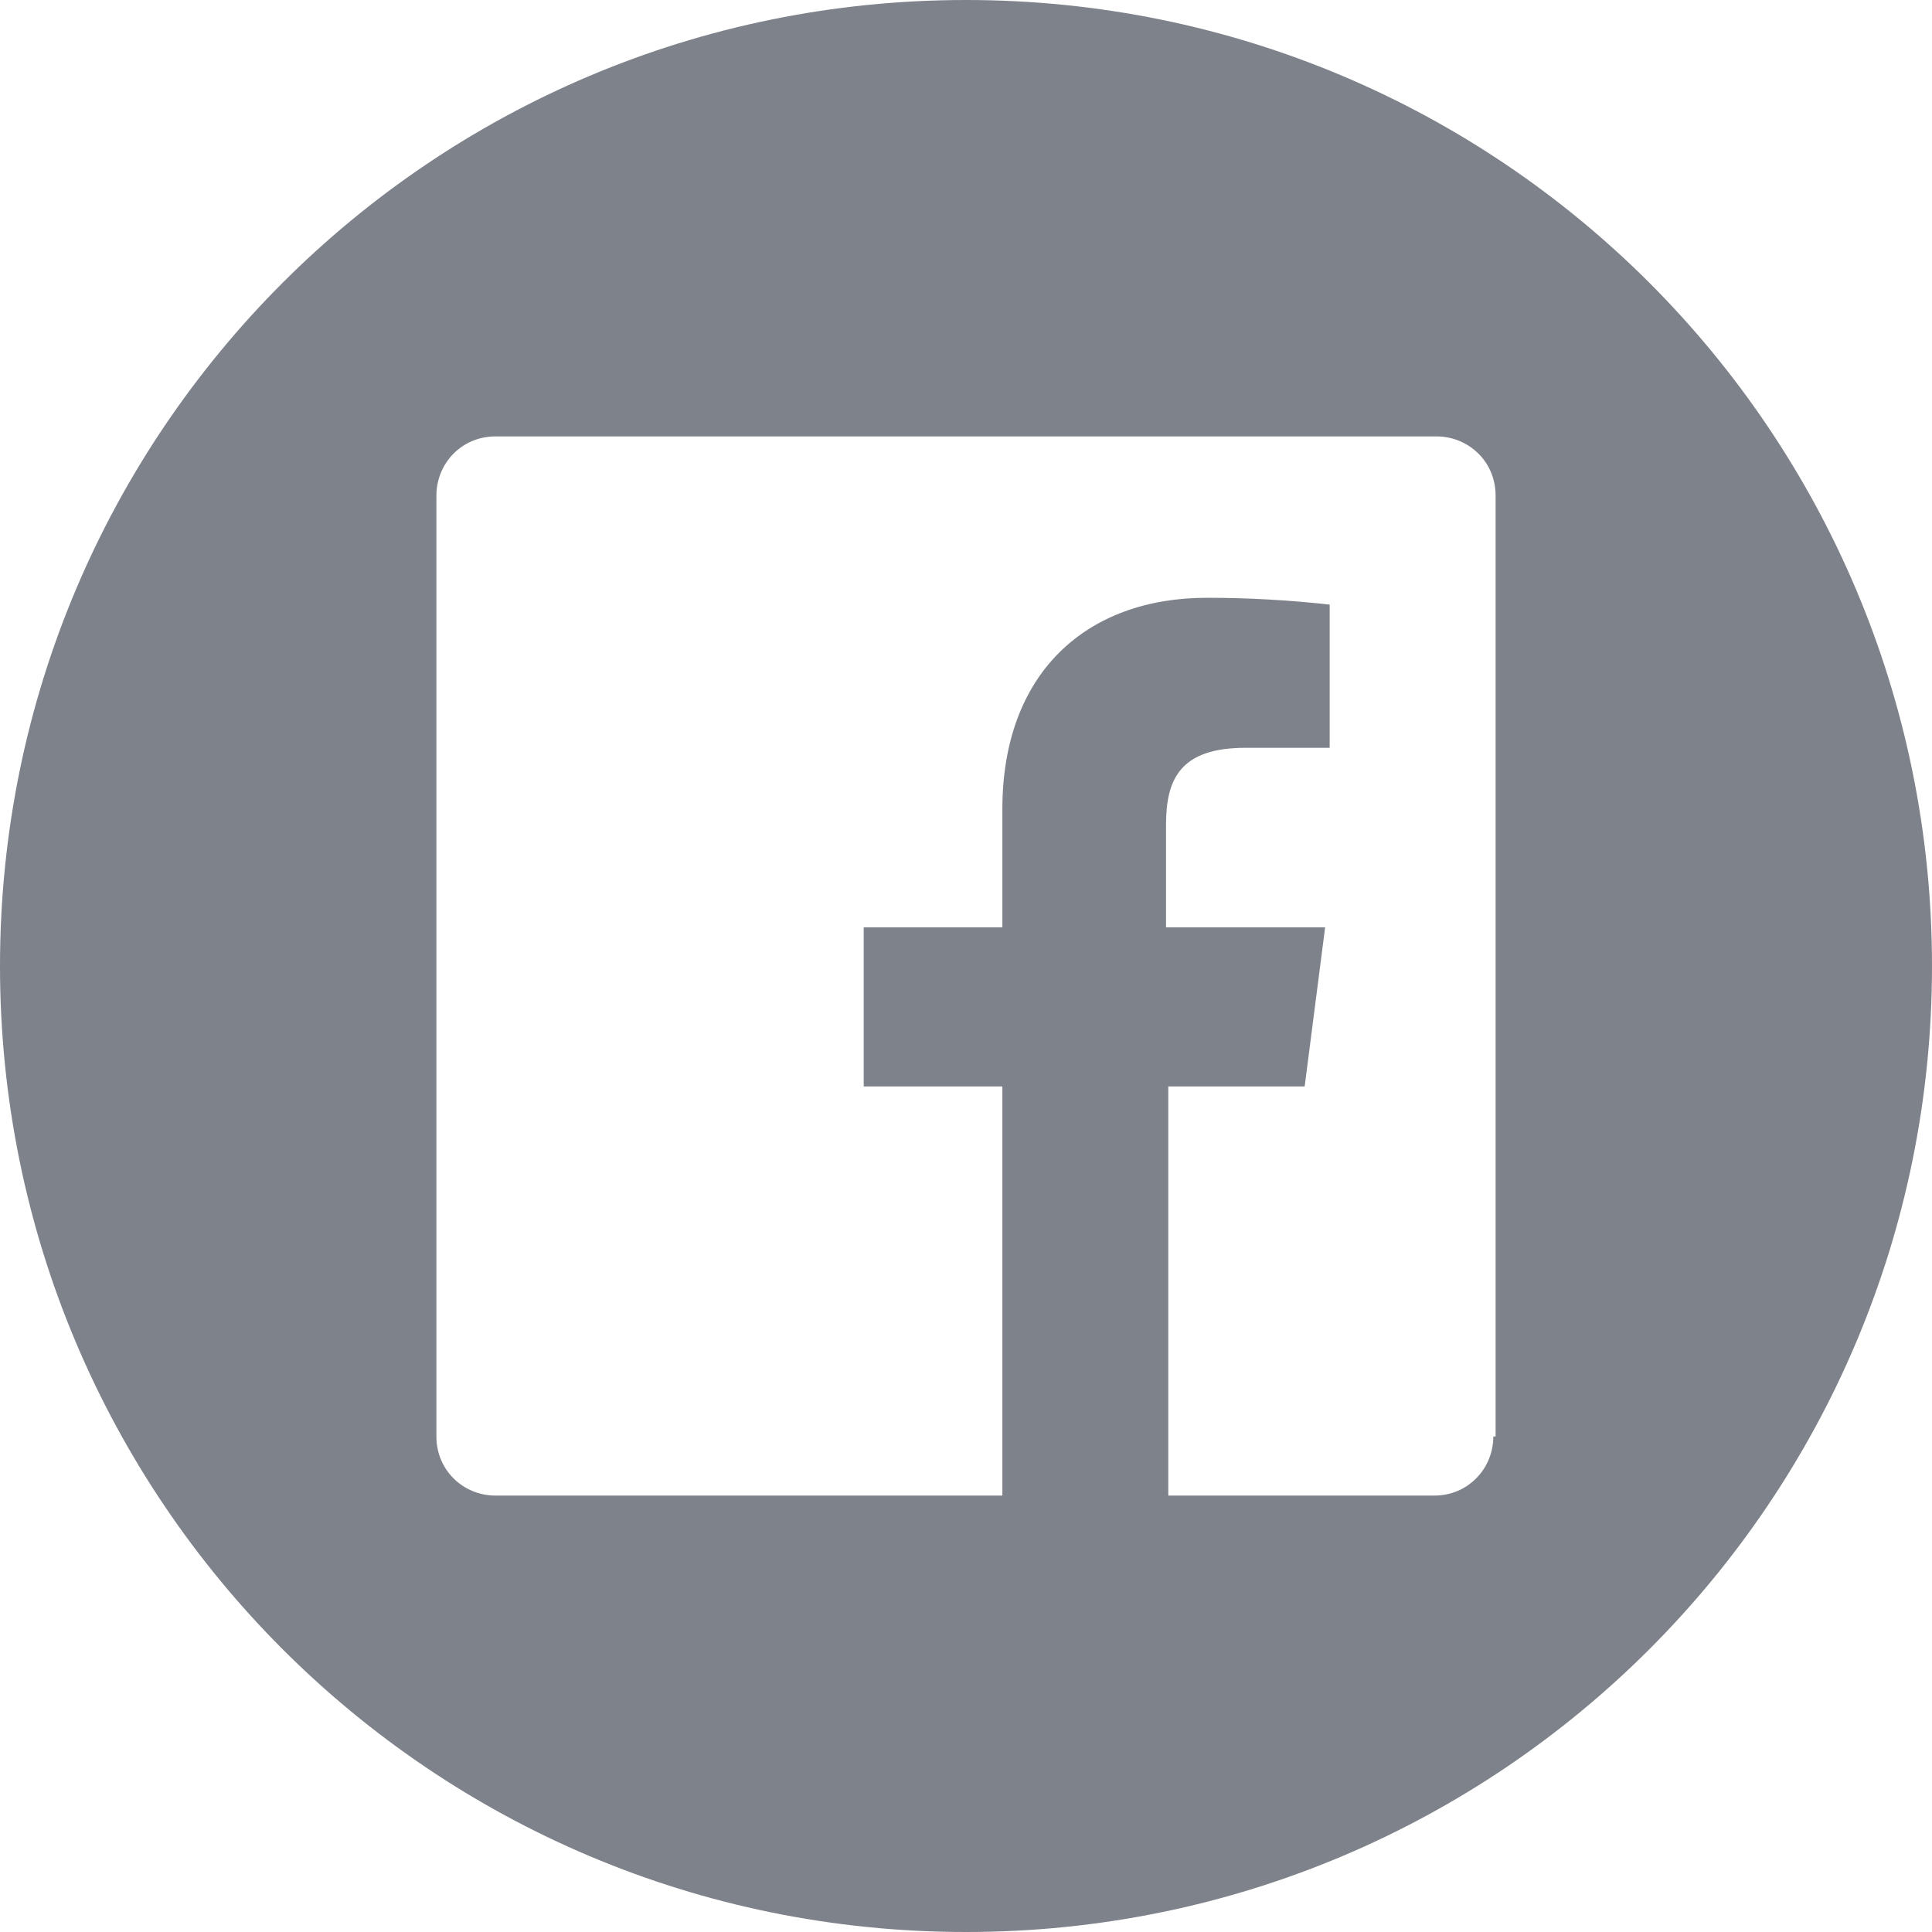 <?xml version="1.0" encoding="utf-8"?>
<!-- Generator: Adobe Illustrator 24.1.2, SVG Export Plug-In . SVG Version: 6.00 Build 0)  -->
<svg version="1.1" id="Layer_1" xmlns="http://www.w3.org/2000/svg" xmlns:xlink="http://www.w3.org/1999/xlink" x="0px" y="0px"
	 viewBox="0 0 85 85" style="enable-background:new 0 0 85 85;" xml:space="preserve">
<style type="text/css">
	.st0{fill:#7E828A;}
</style>
<path class="st0" d="M42.5,0C19,0,0,19,0,42.5S19,85,42.5,85S85,66,85,42.5S66,0,42.5,0z M65.7,63.2c0,1.4-1.1,2.6-2.6,2.6H51.4v-18
	h6l0.9-7h-7v-4.5c0-2,0.6-3.4,3.5-3.4h3.7v-6.3c-1.8-0.2-3.6-0.3-5.4-0.3c-5.3,0-9,3.3-9,9.3v5.2H38v7h6.1v18H21.8
	c-1.4,0-2.6-1.1-2.6-2.6V21.8c0-1.4,1.1-2.6,2.6-2.6h41.4c1.4,0,2.6,1.1,2.6,2.6v41.4H65.7z"/>
</svg>

